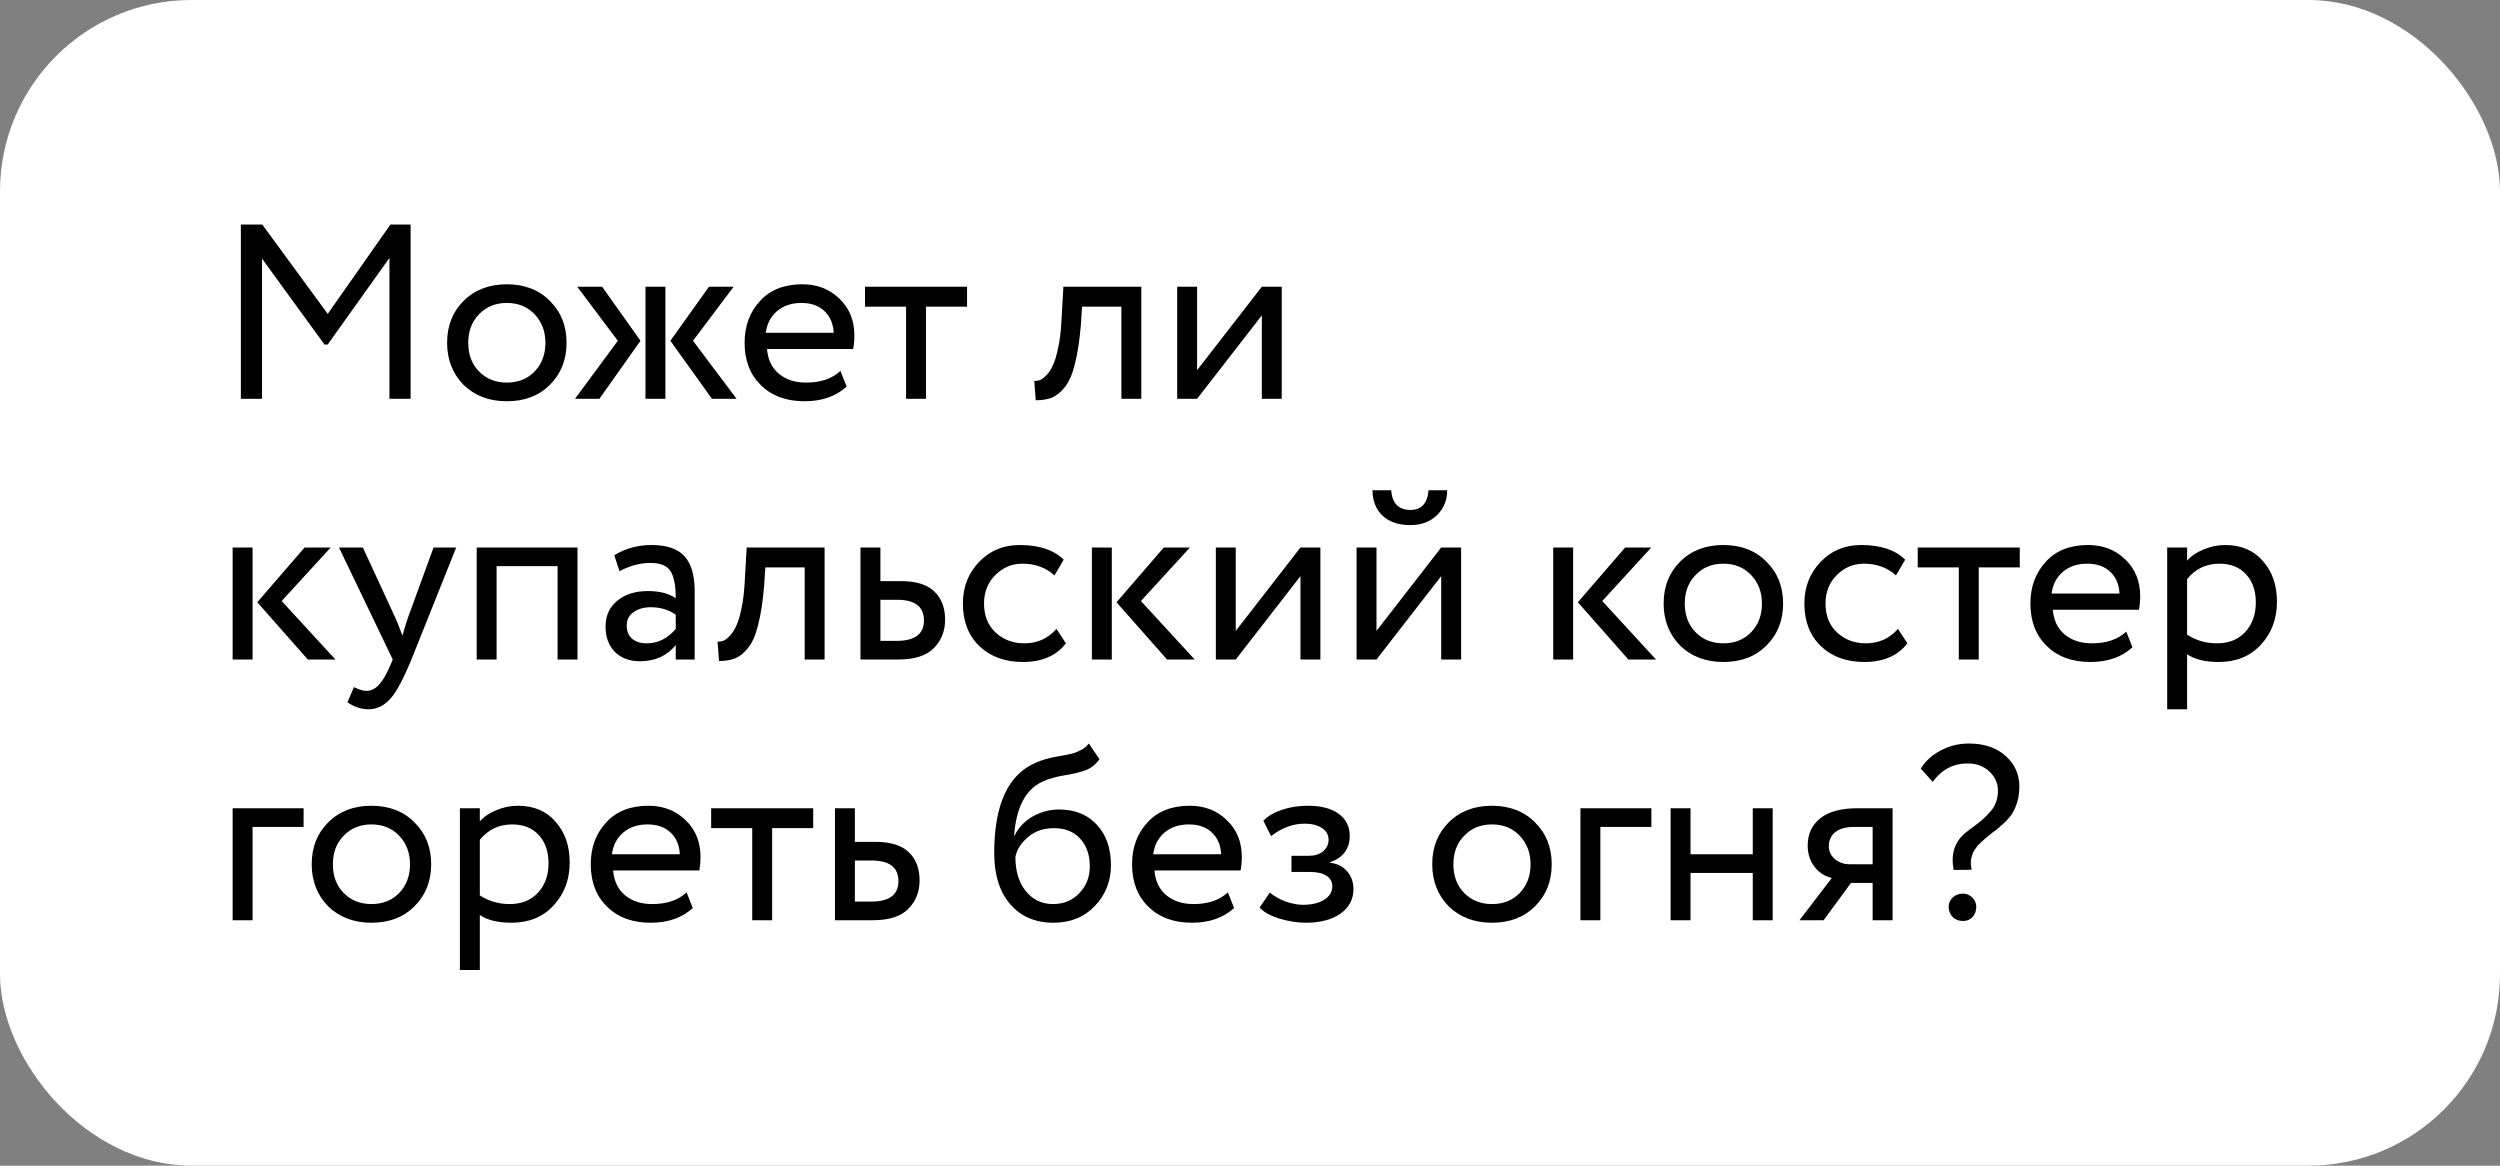 <?xml version="1.0" encoding="UTF-8"?> <svg xmlns="http://www.w3.org/2000/svg" width="163" height="76" viewBox="0 0 163 76" fill="none"><rect x="0" y="0" width="163" height="76" fill="#808080" stroke="none"/><rect width="163" height="76" rx="12.483" fill="white"></rect><path d="M17.083 26H15.704V14.64H17.1L21.368 20.466L25.457 14.64H26.772V26H25.392V16.815L21.368 22.462H21.157L17.083 16.863V26ZM30.222 25.091C29.508 24.355 29.151 23.441 29.151 22.349C29.151 21.245 29.508 20.336 30.222 19.622C30.947 18.898 31.888 18.535 33.045 18.535C34.203 18.535 35.139 18.898 35.853 19.622C36.578 20.336 36.94 21.245 36.94 22.349C36.94 23.452 36.578 24.366 35.853 25.091C35.139 25.805 34.203 26.162 33.045 26.162C31.899 26.162 30.957 25.805 30.222 25.091ZM31.244 20.482C30.768 20.958 30.53 21.581 30.53 22.349C30.53 23.117 30.763 23.739 31.228 24.215C31.704 24.702 32.31 24.945 33.045 24.945C33.781 24.945 34.382 24.707 34.847 24.231C35.323 23.744 35.561 23.117 35.561 22.349C35.561 21.602 35.323 20.98 34.847 20.482C34.382 19.996 33.781 19.752 33.045 19.752C32.31 19.752 31.709 19.996 31.244 20.482ZM46.223 18.697H47.83L45.184 22.219L48.024 26H46.418L43.708 22.219L46.223 18.697ZM43.383 26H42.085V18.697H43.383V26ZM37.492 26L40.283 22.219L37.638 18.697H39.261L41.76 22.219L39.083 26H37.492ZM54.796 24.182L55.202 25.205C54.499 25.843 53.585 26.162 52.459 26.162C51.269 26.162 50.323 25.816 49.62 25.124C48.905 24.431 48.548 23.506 48.548 22.349C48.548 21.256 48.884 20.347 49.555 19.622C50.215 18.898 51.134 18.535 52.313 18.535C53.287 18.535 54.093 18.849 54.731 19.476C55.38 20.093 55.705 20.893 55.705 21.878C55.705 22.192 55.678 22.484 55.624 22.754H50.009C50.063 23.436 50.317 23.971 50.772 24.361C51.237 24.75 51.832 24.945 52.557 24.945C53.509 24.945 54.255 24.691 54.796 24.182ZM52.248 19.752C51.61 19.752 51.08 19.931 50.658 20.288C50.247 20.645 50.004 21.115 49.928 21.7H54.358C54.326 21.094 54.12 20.618 53.741 20.271C53.374 19.925 52.876 19.752 52.248 19.752ZM59.076 19.996H56.399V18.697H63.052V19.996H60.375V26H59.076V19.996ZM74.413 26H73.114V19.996H70.55L70.469 21.229C70.383 22.235 70.253 23.073 70.08 23.744C69.917 24.404 69.701 24.902 69.43 25.237C69.171 25.562 68.895 25.789 68.603 25.919C68.311 26.038 67.954 26.097 67.532 26.097L67.434 24.832C67.553 24.842 67.678 24.826 67.808 24.783C67.938 24.729 68.078 24.621 68.23 24.458C68.392 24.296 68.533 24.08 68.652 23.809C68.781 23.539 68.895 23.16 68.992 22.673C69.101 22.176 69.171 21.608 69.203 20.969L69.333 18.697H74.413V26ZM82.271 20.564L78.051 26H76.753V18.697H78.051V24.134L82.271 18.697H83.569V26H82.271V20.564ZM19.858 35.697H21.562L18.365 39.186L21.871 43H20.069L16.775 39.267L19.858 35.697ZM16.467 43H15.168V35.697H16.467V43ZM28.269 35.697H29.745L26.825 43C26.294 44.287 25.834 45.142 25.445 45.564C25.034 46.018 24.563 46.246 24.033 46.246C23.557 46.246 23.097 46.094 22.654 45.791L23.076 44.801C23.422 44.964 23.692 45.045 23.887 45.045C24.19 45.045 24.46 44.915 24.699 44.655C24.947 44.396 25.196 43.974 25.445 43.389L25.607 43L22.102 35.697H23.66L25.802 40.339C25.845 40.414 25.991 40.782 26.24 41.442C26.338 41.085 26.451 40.712 26.581 40.322L28.269 35.697ZM37.652 43H36.354V36.914H32.378V43H31.08V35.697H37.652V43ZM40.392 37.239L40.051 36.2C40.776 35.757 41.587 35.535 42.485 35.535C43.469 35.535 44.184 35.779 44.627 36.265C45.071 36.752 45.292 37.504 45.292 38.521V43H44.059V42.059C43.486 42.762 42.707 43.114 41.722 43.114C41.051 43.114 40.511 42.913 40.099 42.513C39.688 42.102 39.483 41.55 39.483 40.858C39.483 40.144 39.737 39.581 40.245 39.17C40.754 38.748 41.419 38.537 42.242 38.537C43.01 38.537 43.615 38.694 44.059 39.008C44.059 38.186 43.945 37.596 43.718 37.239C43.491 36.882 43.053 36.703 42.404 36.703C41.744 36.703 41.073 36.882 40.392 37.239ZM42.177 41.945C42.901 41.945 43.529 41.631 44.059 41.004V40.079C43.605 39.754 43.058 39.592 42.42 39.592C41.976 39.592 41.603 39.7 41.3 39.917C41.008 40.122 40.862 40.414 40.862 40.793C40.862 41.15 40.976 41.431 41.203 41.637C41.441 41.842 41.766 41.945 42.177 41.945ZM53.763 43H52.465V36.996H49.901L49.819 38.229C49.733 39.235 49.603 40.074 49.43 40.744C49.268 41.404 49.051 41.902 48.781 42.237C48.521 42.562 48.245 42.789 47.953 42.919C47.661 43.038 47.304 43.097 46.882 43.097L46.785 41.832C46.904 41.842 47.028 41.826 47.158 41.783C47.288 41.729 47.428 41.621 47.58 41.458C47.742 41.296 47.883 41.08 48.002 40.809C48.132 40.539 48.245 40.16 48.343 39.673C48.451 39.176 48.521 38.608 48.554 37.969L48.683 35.697H53.763V43ZM58.57 43H56.103V35.697H57.402V37.888H58.732C59.728 37.888 60.458 38.115 60.923 38.57C61.388 39.013 61.621 39.624 61.621 40.404C61.621 41.139 61.378 41.756 60.891 42.254C60.404 42.751 59.63 43 58.57 43ZM58.489 39.105H57.402V41.783H58.473C59.652 41.783 60.242 41.339 60.242 40.452C60.242 39.554 59.657 39.105 58.489 39.105ZM68.882 41.004L69.498 41.945C68.871 42.757 67.935 43.162 66.691 43.162C65.522 43.162 64.576 42.816 63.851 42.124C63.137 41.431 62.78 40.506 62.78 39.349C62.78 38.278 63.131 37.374 63.835 36.639C64.538 35.903 65.42 35.535 66.48 35.535C67.756 35.535 68.714 35.854 69.352 36.492L68.752 37.515C68.189 37.006 67.491 36.752 66.658 36.752C65.977 36.752 65.387 37.001 64.889 37.499C64.403 37.986 64.159 38.602 64.159 39.349C64.159 40.138 64.408 40.766 64.906 41.231C65.414 41.707 66.042 41.945 66.788 41.945C67.632 41.945 68.33 41.631 68.882 41.004ZM75.88 35.697H77.584L74.388 39.186L77.893 43H76.091L72.797 39.267L75.88 35.697ZM72.489 43H71.191V35.697H72.489V43ZM84.79 37.564L80.571 43H79.273V35.697H80.571V41.134L84.79 35.697H86.089V43H84.79V37.564ZM93.966 37.564L89.747 43H88.449V35.697H89.747V41.134L93.966 35.697H95.265V43H93.966V37.564ZM89.487 31.965H90.705C90.769 32.819 91.186 33.247 91.954 33.247C92.679 33.247 93.074 32.819 93.139 31.965H94.356C94.356 32.625 94.129 33.171 93.674 33.604C93.231 34.026 92.657 34.237 91.954 34.237C91.186 34.237 90.58 34.031 90.137 33.62C89.704 33.198 89.487 32.646 89.487 31.965ZM105.96 35.697H107.664L104.467 39.186L107.972 43H106.171L102.876 39.267L105.96 35.697ZM102.568 43H101.27V35.697H102.568V43ZM109.54 42.091C108.826 41.355 108.469 40.441 108.469 39.349C108.469 38.245 108.826 37.336 109.54 36.622C110.265 35.898 111.206 35.535 112.364 35.535C113.521 35.535 114.457 35.898 115.171 36.622C115.896 37.336 116.259 38.245 116.259 39.349C116.259 40.452 115.896 41.366 115.171 42.091C114.457 42.805 113.521 43.162 112.364 43.162C111.217 43.162 110.276 42.805 109.54 42.091ZM110.563 37.482C110.087 37.958 109.848 38.581 109.848 39.349C109.848 40.117 110.081 40.739 110.546 41.215C111.022 41.702 111.628 41.945 112.364 41.945C113.1 41.945 113.7 41.707 114.165 41.231C114.641 40.744 114.879 40.117 114.879 39.349C114.879 38.602 114.641 37.98 114.165 37.482C113.7 36.996 113.1 36.752 112.364 36.752C111.628 36.752 111.028 36.996 110.563 37.482ZM123.747 41.004L124.363 41.945C123.736 42.757 122.8 43.162 121.556 43.162C120.388 43.162 119.441 42.816 118.716 42.124C118.002 41.431 117.645 40.506 117.645 39.349C117.645 38.278 117.997 37.374 118.7 36.639C119.403 35.903 120.285 35.535 121.345 35.535C122.622 35.535 123.579 35.854 124.217 36.492L123.617 37.515C123.054 37.006 122.357 36.752 121.524 36.752C120.842 36.752 120.252 37.001 119.755 37.499C119.268 37.986 119.024 38.602 119.024 39.349C119.024 40.138 119.273 40.766 119.771 41.231C120.279 41.707 120.907 41.945 121.653 41.945C122.497 41.945 123.195 41.631 123.747 41.004ZM127.713 36.996H125.036V35.697H131.689V36.996H129.012V43H127.713V36.996ZM138.631 41.182L139.037 42.205C138.334 42.843 137.42 43.162 136.294 43.162C135.104 43.162 134.158 42.816 133.455 42.124C132.741 41.431 132.383 40.506 132.383 39.349C132.383 38.256 132.719 37.347 133.39 36.622C134.05 35.898 134.969 35.535 136.148 35.535C137.122 35.535 137.928 35.849 138.566 36.476C139.216 37.093 139.54 37.894 139.54 38.878C139.54 39.192 139.513 39.484 139.459 39.754H133.844C133.898 40.436 134.152 40.971 134.607 41.361C135.072 41.75 135.667 41.945 136.392 41.945C137.344 41.945 138.09 41.691 138.631 41.182ZM136.084 36.752C135.445 36.752 134.915 36.931 134.493 37.288C134.082 37.645 133.839 38.115 133.763 38.7H138.193C138.161 38.094 137.955 37.618 137.577 37.271C137.209 36.925 136.711 36.752 136.084 36.752ZM142.6 46.246H141.301V35.697H142.6V36.557C142.859 36.255 143.216 36.011 143.671 35.827C144.125 35.632 144.596 35.535 145.083 35.535C146.121 35.535 146.938 35.881 147.533 36.574C148.15 37.255 148.458 38.142 148.458 39.235C148.458 40.349 148.106 41.285 147.403 42.042C146.711 42.789 145.797 43.162 144.661 43.162C143.784 43.162 143.097 42.995 142.6 42.659V46.246ZM144.709 36.752C143.844 36.752 143.141 37.087 142.6 37.758V41.377C143.173 41.756 143.822 41.945 144.547 41.945C145.315 41.945 145.926 41.702 146.381 41.215C146.846 40.717 147.079 40.074 147.079 39.284C147.079 38.516 146.868 37.904 146.446 37.45C146.024 36.985 145.445 36.752 144.709 36.752ZM16.467 60H15.168V52.697H19.794V53.914H16.467V60ZM21.395 59.091C20.68 58.355 20.323 57.441 20.323 56.349C20.323 55.245 20.68 54.336 21.395 53.622C22.119 52.898 23.061 52.535 24.218 52.535C25.376 52.535 26.312 52.898 27.026 53.622C27.75 54.336 28.113 55.245 28.113 56.349C28.113 57.452 27.75 58.366 27.026 59.091C26.312 59.805 25.376 60.162 24.218 60.162C23.071 60.162 22.13 59.805 21.395 59.091ZM22.417 54.482C21.941 54.958 21.703 55.581 21.703 56.349C21.703 57.117 21.935 57.739 22.401 58.215C22.877 58.702 23.483 58.945 24.218 58.945C24.954 58.945 25.554 58.707 26.02 58.231C26.495 57.744 26.733 57.117 26.733 56.349C26.733 55.602 26.495 54.98 26.02 54.482C25.554 53.996 24.954 53.752 24.218 53.752C23.483 53.752 22.882 53.996 22.417 54.482ZM31.284 63.246H29.986V52.697H31.284V53.557C31.544 53.255 31.901 53.011 32.355 52.827C32.81 52.632 33.281 52.535 33.767 52.535C34.806 52.535 35.623 52.881 36.218 53.574C36.834 54.255 37.143 55.142 37.143 56.235C37.143 57.349 36.791 58.285 36.088 59.042C35.396 59.789 34.481 60.162 33.345 60.162C32.469 60.162 31.782 59.995 31.284 59.659V63.246ZM33.394 53.752C32.529 53.752 31.825 54.087 31.284 54.758V58.377C31.858 58.756 32.507 58.945 33.232 58.945C34 58.945 34.611 58.702 35.066 58.215C35.531 57.717 35.763 57.074 35.763 56.284C35.763 55.516 35.552 54.904 35.13 54.45C34.709 53.985 34.13 53.752 33.394 53.752ZM44.765 58.182L45.17 59.205C44.467 59.843 43.553 60.162 42.428 60.162C41.238 60.162 40.291 59.816 39.588 59.124C38.874 58.431 38.517 57.506 38.517 56.349C38.517 55.256 38.852 54.347 39.523 53.622C40.183 52.898 41.102 52.535 42.282 52.535C43.255 52.535 44.061 52.849 44.7 53.476C45.349 54.093 45.673 54.894 45.673 55.878C45.673 56.192 45.646 56.484 45.592 56.754H39.977C40.031 57.436 40.286 57.971 40.74 58.361C41.205 58.75 41.8 58.945 42.525 58.945C43.477 58.945 44.224 58.691 44.765 58.182ZM42.217 53.752C41.578 53.752 41.048 53.931 40.626 54.288C40.215 54.645 39.972 55.115 39.896 55.7H44.326C44.294 55.094 44.088 54.618 43.71 54.271C43.342 53.925 42.844 53.752 42.217 53.752ZM49.045 53.996H46.367V52.697H53.02V53.996H50.343V60H49.045V53.996ZM56.906 60H54.439V52.697H55.738V54.888H57.068C58.064 54.888 58.794 55.115 59.259 55.57C59.724 56.013 59.957 56.624 59.957 57.404C59.957 58.139 59.714 58.756 59.227 59.254C58.74 59.751 57.966 60 56.906 60ZM56.825 56.105H55.738V58.783H56.809C57.988 58.783 58.578 58.339 58.578 57.452C58.578 56.554 57.993 56.105 56.825 56.105ZM70.99 48.478L71.688 49.5C71.428 49.857 71.115 50.101 70.747 50.231C70.346 50.371 69.892 50.48 69.383 50.555C68.886 50.631 68.415 50.766 67.972 50.961C66.868 51.469 66.251 52.643 66.122 54.482H66.154C66.392 53.974 66.776 53.563 67.306 53.249C67.847 52.935 68.426 52.779 69.043 52.779C70.081 52.779 70.903 53.108 71.509 53.768C72.126 54.428 72.434 55.31 72.434 56.414C72.434 57.452 72.083 58.339 71.38 59.075C70.687 59.8 69.789 60.162 68.686 60.162C67.496 60.162 66.554 59.757 65.862 58.945C65.17 58.145 64.823 57.036 64.823 55.618C64.823 52.459 65.727 50.496 67.534 49.728C67.945 49.544 68.421 49.408 68.962 49.322C69.383 49.246 69.686 49.187 69.87 49.143C70.054 49.1 70.249 49.024 70.455 48.916C70.671 48.808 70.85 48.662 70.99 48.478ZM66.203 55.862C66.203 56.792 66.43 57.539 66.884 58.101C67.339 58.664 67.928 58.945 68.653 58.945C69.356 58.945 69.93 58.707 70.373 58.231C70.828 57.766 71.055 57.182 71.055 56.478C71.055 55.732 70.844 55.132 70.422 54.677C70.011 54.223 69.443 53.996 68.718 53.996C68.058 53.996 67.506 54.179 67.063 54.547C66.598 54.926 66.311 55.364 66.203 55.862ZM80.058 58.182L80.463 59.205C79.76 59.843 78.846 60.162 77.721 60.162C76.531 60.162 75.584 59.816 74.881 59.124C74.167 58.431 73.81 57.506 73.81 56.349C73.81 55.256 74.145 54.347 74.816 53.622C75.476 52.898 76.396 52.535 77.575 52.535C78.549 52.535 79.355 52.849 79.993 53.476C80.642 54.093 80.966 54.894 80.966 55.878C80.966 56.192 80.939 56.484 80.885 56.754H75.27C75.325 57.436 75.579 57.971 76.033 58.361C76.498 58.75 77.093 58.945 77.818 58.945C78.77 58.945 79.517 58.691 80.058 58.182ZM77.51 53.752C76.872 53.752 76.341 53.931 75.919 54.288C75.508 54.645 75.265 55.115 75.189 55.7H79.62C79.587 55.094 79.382 54.618 79.003 54.271C78.635 53.925 78.137 53.752 77.51 53.752ZM85.146 60.162C84.594 60.162 84.01 60.07 83.393 59.886C82.798 59.692 82.376 59.454 82.127 59.172L82.793 58.199C83.085 58.437 83.431 58.631 83.831 58.783C84.242 58.923 84.616 58.994 84.951 58.994C85.514 58.994 85.973 58.886 86.33 58.669C86.687 58.442 86.866 58.15 86.866 57.793C86.866 57.49 86.736 57.257 86.477 57.095C86.228 56.933 85.881 56.852 85.438 56.852H84.204V55.797H85.357C85.725 55.797 86.028 55.7 86.266 55.505C86.504 55.299 86.623 55.05 86.623 54.758C86.623 54.434 86.482 54.179 86.201 53.996C85.919 53.801 85.541 53.703 85.065 53.703C84.296 53.703 83.566 53.974 82.874 54.515L82.371 53.509C82.663 53.206 83.069 52.968 83.588 52.795C84.118 52.622 84.675 52.535 85.259 52.535C86.125 52.535 86.796 52.708 87.272 53.054C87.758 53.401 88.002 53.882 88.002 54.499C88.002 55.343 87.575 55.916 86.72 56.219V56.251C87.196 56.305 87.569 56.495 87.84 56.819C88.11 57.133 88.245 57.517 88.245 57.971C88.245 58.642 87.959 59.178 87.385 59.578C86.823 59.968 86.076 60.162 85.146 60.162ZM94.453 59.091C93.739 58.355 93.382 57.441 93.382 56.349C93.382 55.245 93.739 54.336 94.453 53.622C95.178 52.898 96.119 52.535 97.277 52.535C98.434 52.535 99.37 52.898 100.084 53.622C100.809 54.336 101.171 55.245 101.171 56.349C101.171 57.452 100.809 58.366 100.084 59.091C99.37 59.805 98.434 60.162 97.277 60.162C96.13 60.162 95.189 59.805 94.453 59.091ZM95.475 54.482C94.999 54.958 94.761 55.581 94.761 56.349C94.761 57.117 94.994 57.739 95.459 58.215C95.935 58.702 96.541 58.945 97.277 58.945C98.012 58.945 98.613 58.707 99.078 58.231C99.554 57.744 99.792 57.117 99.792 56.349C99.792 55.602 99.554 54.98 99.078 54.482C98.613 53.996 98.012 53.752 97.277 53.752C96.541 53.752 95.941 53.996 95.475 54.482ZM104.343 60H103.045V52.697H107.67V53.914H104.343V60ZM115.578 60H114.28V56.917H110.222V60H108.924V52.697H110.222V55.7H114.28V52.697H115.578V60ZM121.123 52.697H123.395V60H122.096V57.566H120.685L118.9 60H117.325L119.435 57.241C118.991 57.144 118.618 56.906 118.315 56.527C118.012 56.138 117.861 55.672 117.861 55.132C117.861 54.385 118.131 53.795 118.672 53.363C119.213 52.919 120.03 52.697 121.123 52.697ZM119.24 55.164C119.24 55.51 119.376 55.797 119.646 56.024C119.916 56.24 120.236 56.349 120.603 56.349H122.096V53.914H120.912C120.36 53.914 119.944 54.028 119.662 54.255C119.381 54.482 119.24 54.785 119.24 55.164ZM130.266 51.561C130.266 51.064 130.077 50.642 129.698 50.295C129.33 49.949 128.86 49.776 128.286 49.776C127.356 49.776 126.599 50.176 126.014 50.977L125.235 50.117C125.538 49.619 125.971 49.224 126.534 48.932C127.096 48.629 127.707 48.478 128.367 48.478C129.374 48.478 130.174 48.748 130.769 49.289C131.364 49.819 131.662 50.485 131.662 51.285C131.662 51.794 131.575 52.243 131.402 52.632C131.359 52.741 131.31 52.843 131.256 52.941C131.202 53.038 131.137 53.136 131.061 53.233C130.986 53.319 130.921 53.395 130.867 53.46C130.823 53.514 130.748 53.59 130.639 53.687C130.531 53.774 130.455 53.839 130.412 53.882C130.38 53.914 130.299 53.985 130.169 54.093C130.039 54.19 129.958 54.25 129.925 54.271C129.86 54.325 129.768 54.401 129.649 54.499C129.541 54.585 129.455 54.656 129.39 54.71C129.336 54.764 129.26 54.834 129.163 54.921C129.065 55.007 128.989 55.083 128.935 55.148C128.881 55.213 128.822 55.294 128.757 55.391C128.692 55.489 128.643 55.581 128.611 55.667C128.589 55.754 128.562 55.851 128.53 55.959C128.508 56.067 128.497 56.186 128.497 56.316C128.508 56.435 128.524 56.565 128.546 56.706L127.377 56.722C127.183 55.694 127.437 54.888 128.14 54.304C128.248 54.217 128.427 54.082 128.676 53.898C128.935 53.703 129.136 53.547 129.276 53.428C129.417 53.298 129.574 53.136 129.747 52.941C129.931 52.746 130.061 52.535 130.136 52.308C130.223 52.081 130.266 51.832 130.266 51.561ZM127.053 59.124C127.053 58.886 127.139 58.685 127.313 58.523C127.486 58.35 127.713 58.264 127.994 58.264C128.221 58.264 128.421 58.35 128.595 58.523C128.768 58.696 128.854 58.897 128.854 59.124C128.854 59.383 128.773 59.605 128.611 59.789C128.449 59.962 128.243 60.049 127.994 60.049C127.713 60.049 127.486 59.962 127.313 59.789C127.139 59.605 127.053 59.383 127.053 59.124Z" fill="black"></path></svg> 